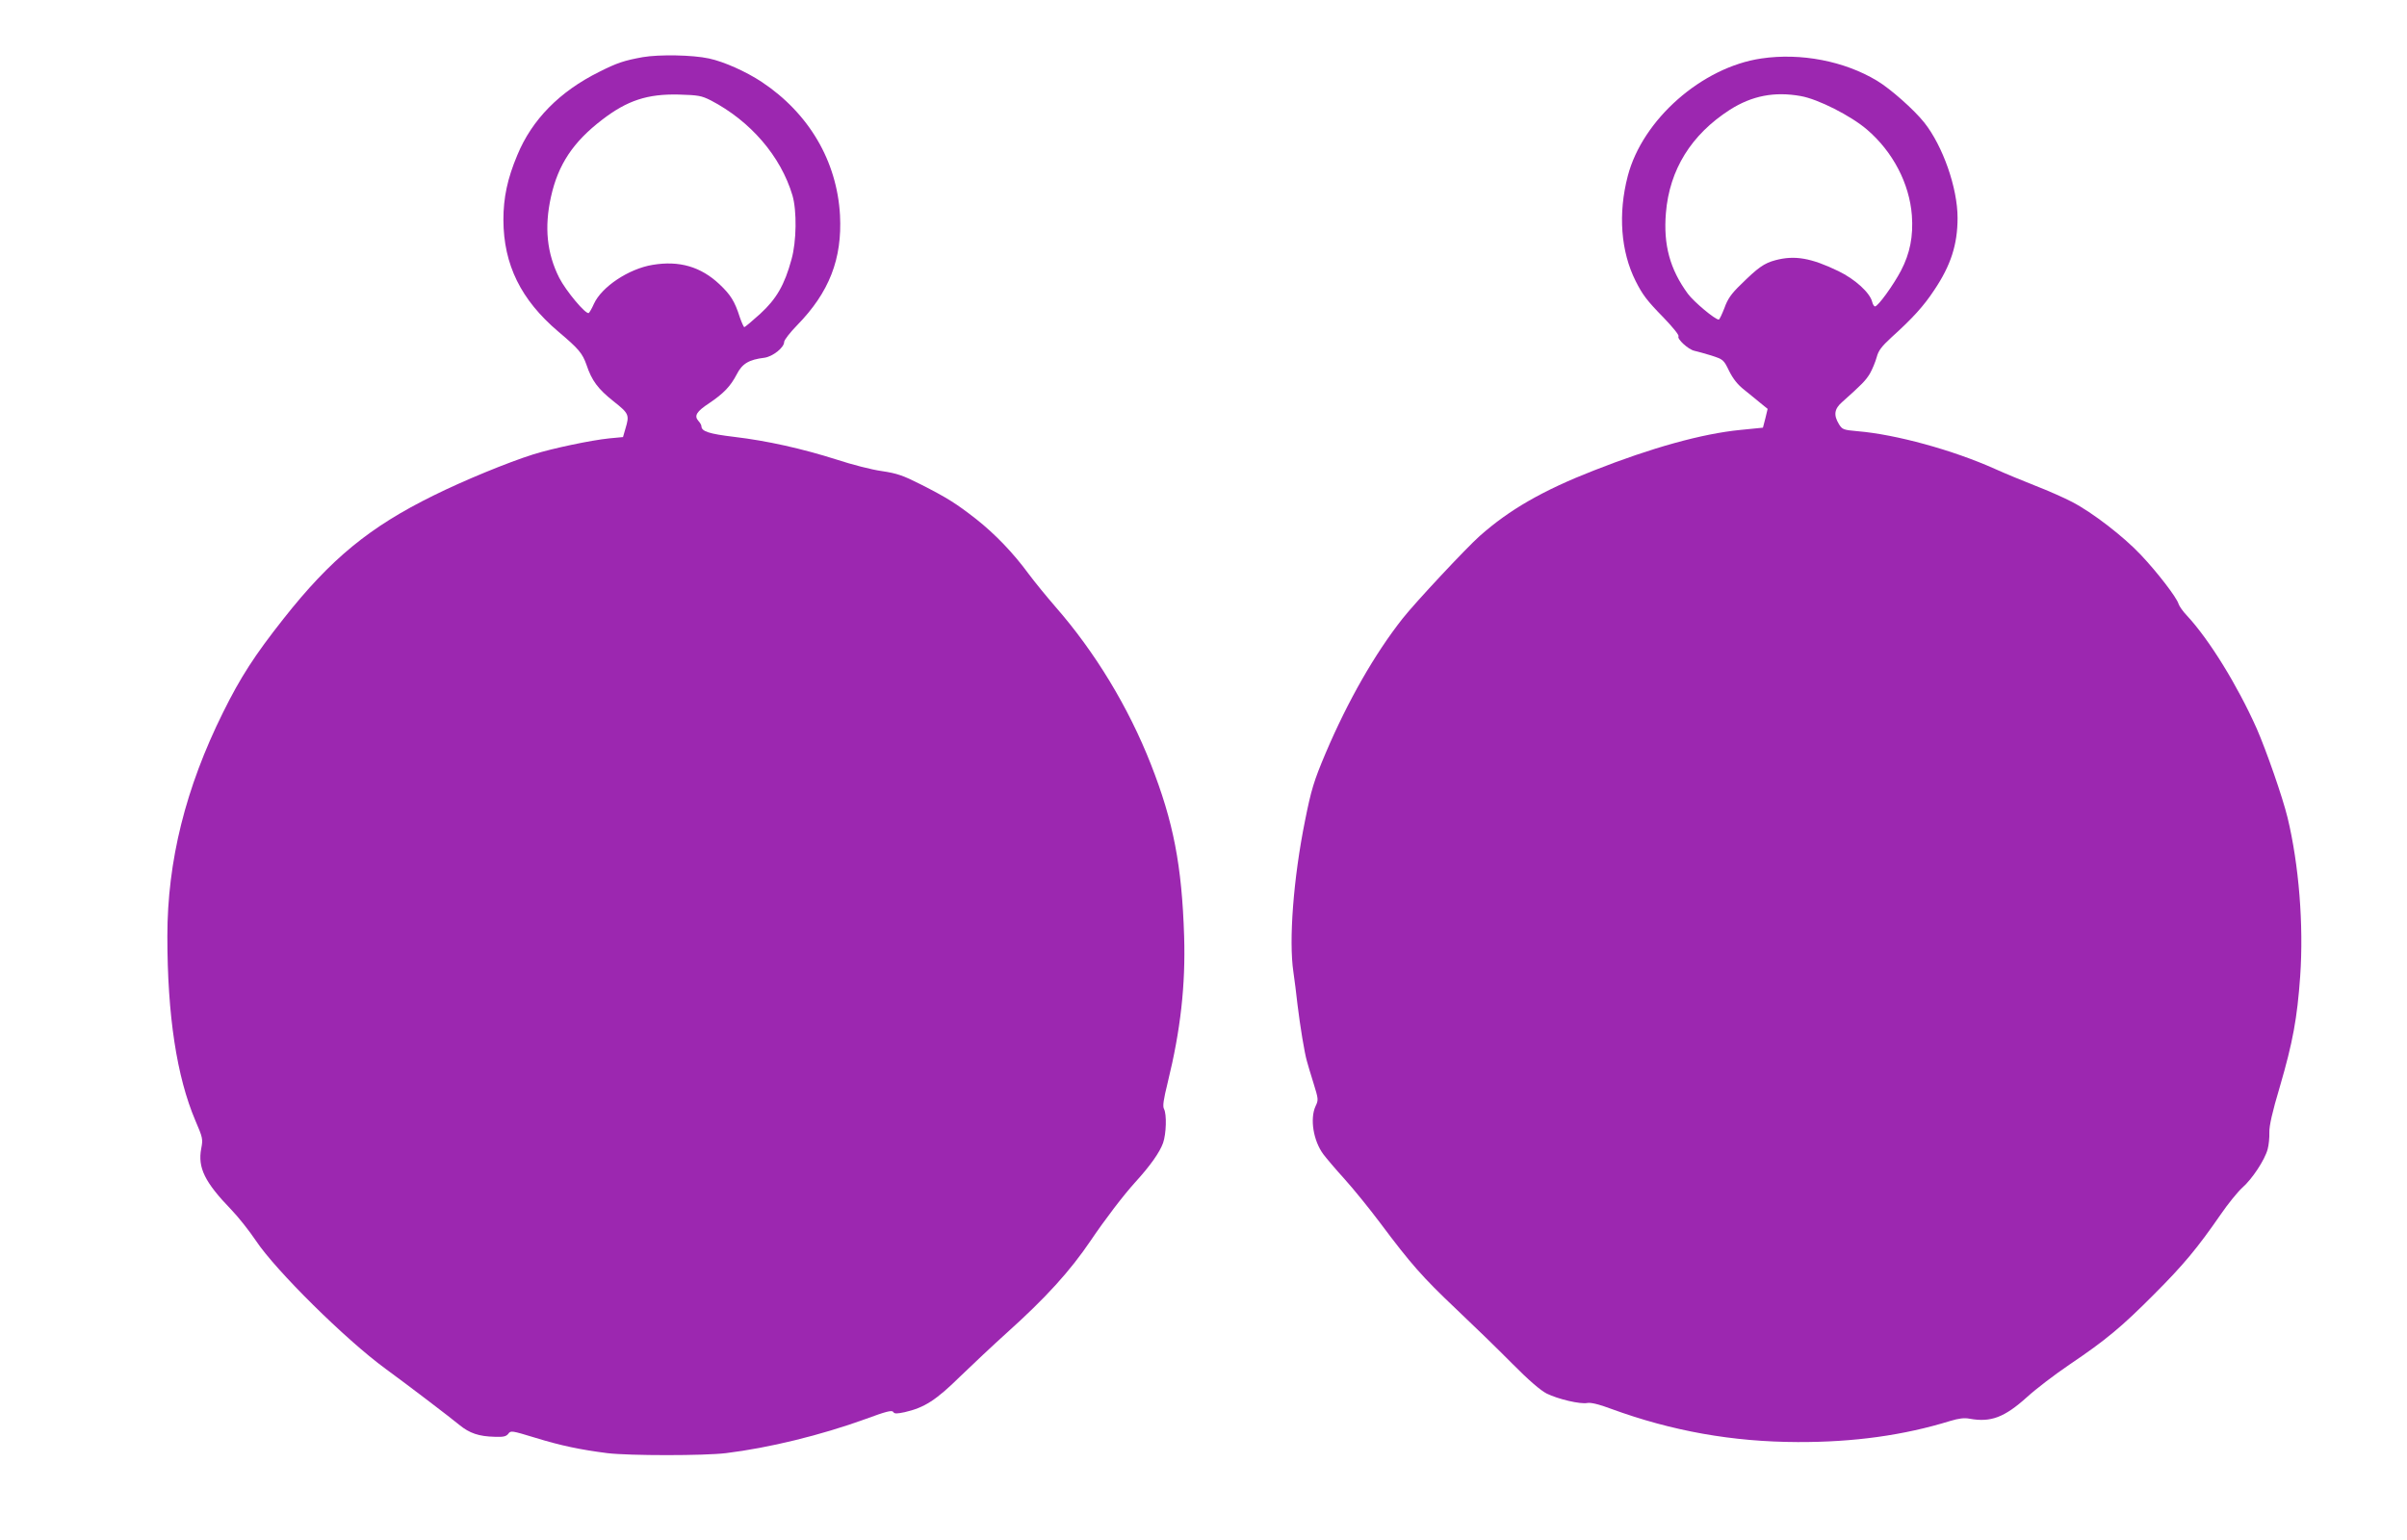 <?xml version="1.0" standalone="no"?>
<!DOCTYPE svg PUBLIC "-//W3C//DTD SVG 20010904//EN"
 "http://www.w3.org/TR/2001/REC-SVG-20010904/DTD/svg10.dtd">
<svg version="1.0" xmlns="http://www.w3.org/2000/svg"
 width="1280pt" height="819pt" viewBox="0 0 1280 819"
 preserveAspectRatio="xMidYMid meet">
<g transform="translate(0,819) scale(0.1,-0.1)"
fill="#9c27b0" stroke="none">
<path d="M3418 7886 c-99 -18 -136 -30 -233 -79 -209 -104 -356 -253 -434
-442 -53 -126 -74 -227 -74 -345 1 -238 93 -425 292 -594 109 -92 128 -115
150 -177 28 -84 61 -128 144 -194 82 -65 85 -72 63 -145 l-13 -45 -74 -7 c-97
-10 -301 -53 -403 -85 -134 -42 -372 -140 -531 -219 -341 -168 -547 -338 -797
-655 -154 -195 -229 -311 -322 -499 -199 -401 -296 -790 -296 -1190 0 -423 50
-748 149 -981 39 -91 41 -98 31 -149 -19 -102 19 -179 160 -325 37 -38 96
-113 131 -165 104 -157 479 -528 689 -681 127 -93 342 -257 393 -299 54 -44
103 -61 188 -63 46 -2 61 2 72 16 13 18 18 17 143 -21 136 -42 242 -64 384
-82 117 -14 514 -14 630 0 229 28 504 95 744 182 108 40 140 48 146 37 7 -10
18 -10 61 -1 105 24 167 64 294 189 66 64 179 170 250 234 207 186 335 327
446 491 77 114 175 242 235 308 82 90 131 160 149 210 17 49 20 152 5 181 -8
14 -3 49 20 142 68 277 95 516 87 777 -12 377 -57 609 -177 915 -119 303 -297
597 -508 838 -45 52 -109 130 -141 173 -82 112 -178 212 -279 292 -106 83
-155 114 -297 186 -93 47 -125 58 -205 70 -53 7 -161 35 -240 61 -186 59 -369
100 -545 121 -134 16 -175 29 -175 57 0 6 -7 18 -16 28 -24 27 -10 50 57 94
77 52 113 89 147 154 29 57 65 78 147 88 44 6 105 54 105 84 0 10 31 50 69 89
171 175 240 353 228 585 -16 288 -165 542 -416 709 -83 55 -201 108 -281 125
-87 19 -265 22 -352 7z m362 -230 c211 -110 372 -297 434 -505 24 -81 22 -246
-5 -341 -37 -136 -80 -210 -166 -289 -43 -39 -81 -71 -85 -71 -3 0 -14 24 -24
53 -27 85 -49 119 -108 175 -99 93 -213 127 -356 103 -127 -21 -271 -117 -312
-208 -10 -23 -23 -45 -27 -48 -16 -9 -121 117 -157 187 -66 131 -80 269 -44
431 38 172 118 292 272 410 134 103 241 138 408 134 104 -3 120 -6 170 -31z"/>
<path d="M9367 7879 c-316 -46 -633 -325 -711 -626 -52 -200 -37 -401 42 -558
37 -73 58 -102 150 -196 48 -50 82 -92 78 -98 -9 -14 52 -70 84 -77 14 -3 54
-14 90 -25 64 -21 66 -22 95 -82 21 -42 46 -74 81 -101 28 -23 67 -54 87 -71
l37 -30 -12 -50 -13 -50 -120 -12 c-204 -20 -473 -95 -780 -216 -271 -106
-448 -208 -606 -348 -74 -66 -343 -354 -410 -439 -149 -189 -291 -438 -409
-715 -63 -149 -77 -195 -110 -360 -62 -307 -87 -638 -62 -805 6 -41 16 -120
22 -175 14 -115 37 -256 50 -300 4 -16 20 -69 35 -117 26 -84 27 -89 11 -122
-31 -67 -12 -185 42 -257 15 -20 65 -79 113 -132 47 -52 132 -157 189 -233
163 -218 225 -288 400 -454 90 -85 225 -216 300 -292 90 -91 152 -144 185
-161 61 -30 180 -58 217 -50 18 3 62 -7 125 -31 325 -119 647 -176 993 -177
299 -1 564 36 810 112 47 14 76 18 105 12 112 -20 184 7 304 115 47 43 149
121 226 173 194 131 277 200 450 374 155 155 230 245 353 423 39 57 91 121
115 143 53 46 121 149 136 206 6 22 10 62 9 89 -1 34 15 107 56 244 69 237 92
363 108 587 19 274 -7 594 -67 843 -27 111 -113 357 -164 474 -103 231 -253
474 -371 601 -21 22 -41 50 -45 63 -10 34 -112 167 -200 260 -92 98 -258 226
-366 282 -42 22 -130 61 -195 86 -66 26 -163 66 -216 90 -223 100 -526 183
-728 200 -78 7 -83 9 -101 38 -29 48 -25 81 18 118 104 93 124 113 147 151 13
23 29 62 36 87 9 35 26 57 78 105 114 103 172 167 228 252 88 131 124 242 124
384 0 159 -78 382 -177 507 -55 69 -179 179 -252 223 -173 104 -404 149 -614
118z m209 -200 c92 -16 267 -105 352 -178 138 -118 226 -287 239 -457 8 -111
-10 -202 -58 -294 -40 -76 -122 -190 -138 -190 -5 0 -12 11 -15 24 -12 49 -91
121 -180 164 -145 70 -232 85 -334 58 -61 -16 -94 -40 -185 -130 -51 -49 -70
-77 -87 -125 -13 -33 -26 -61 -30 -61 -20 0 -133 95 -164 137 -96 131 -131
261 -117 430 19 231 135 417 340 549 118 75 237 98 377 73z"/>
</g>
</svg>
